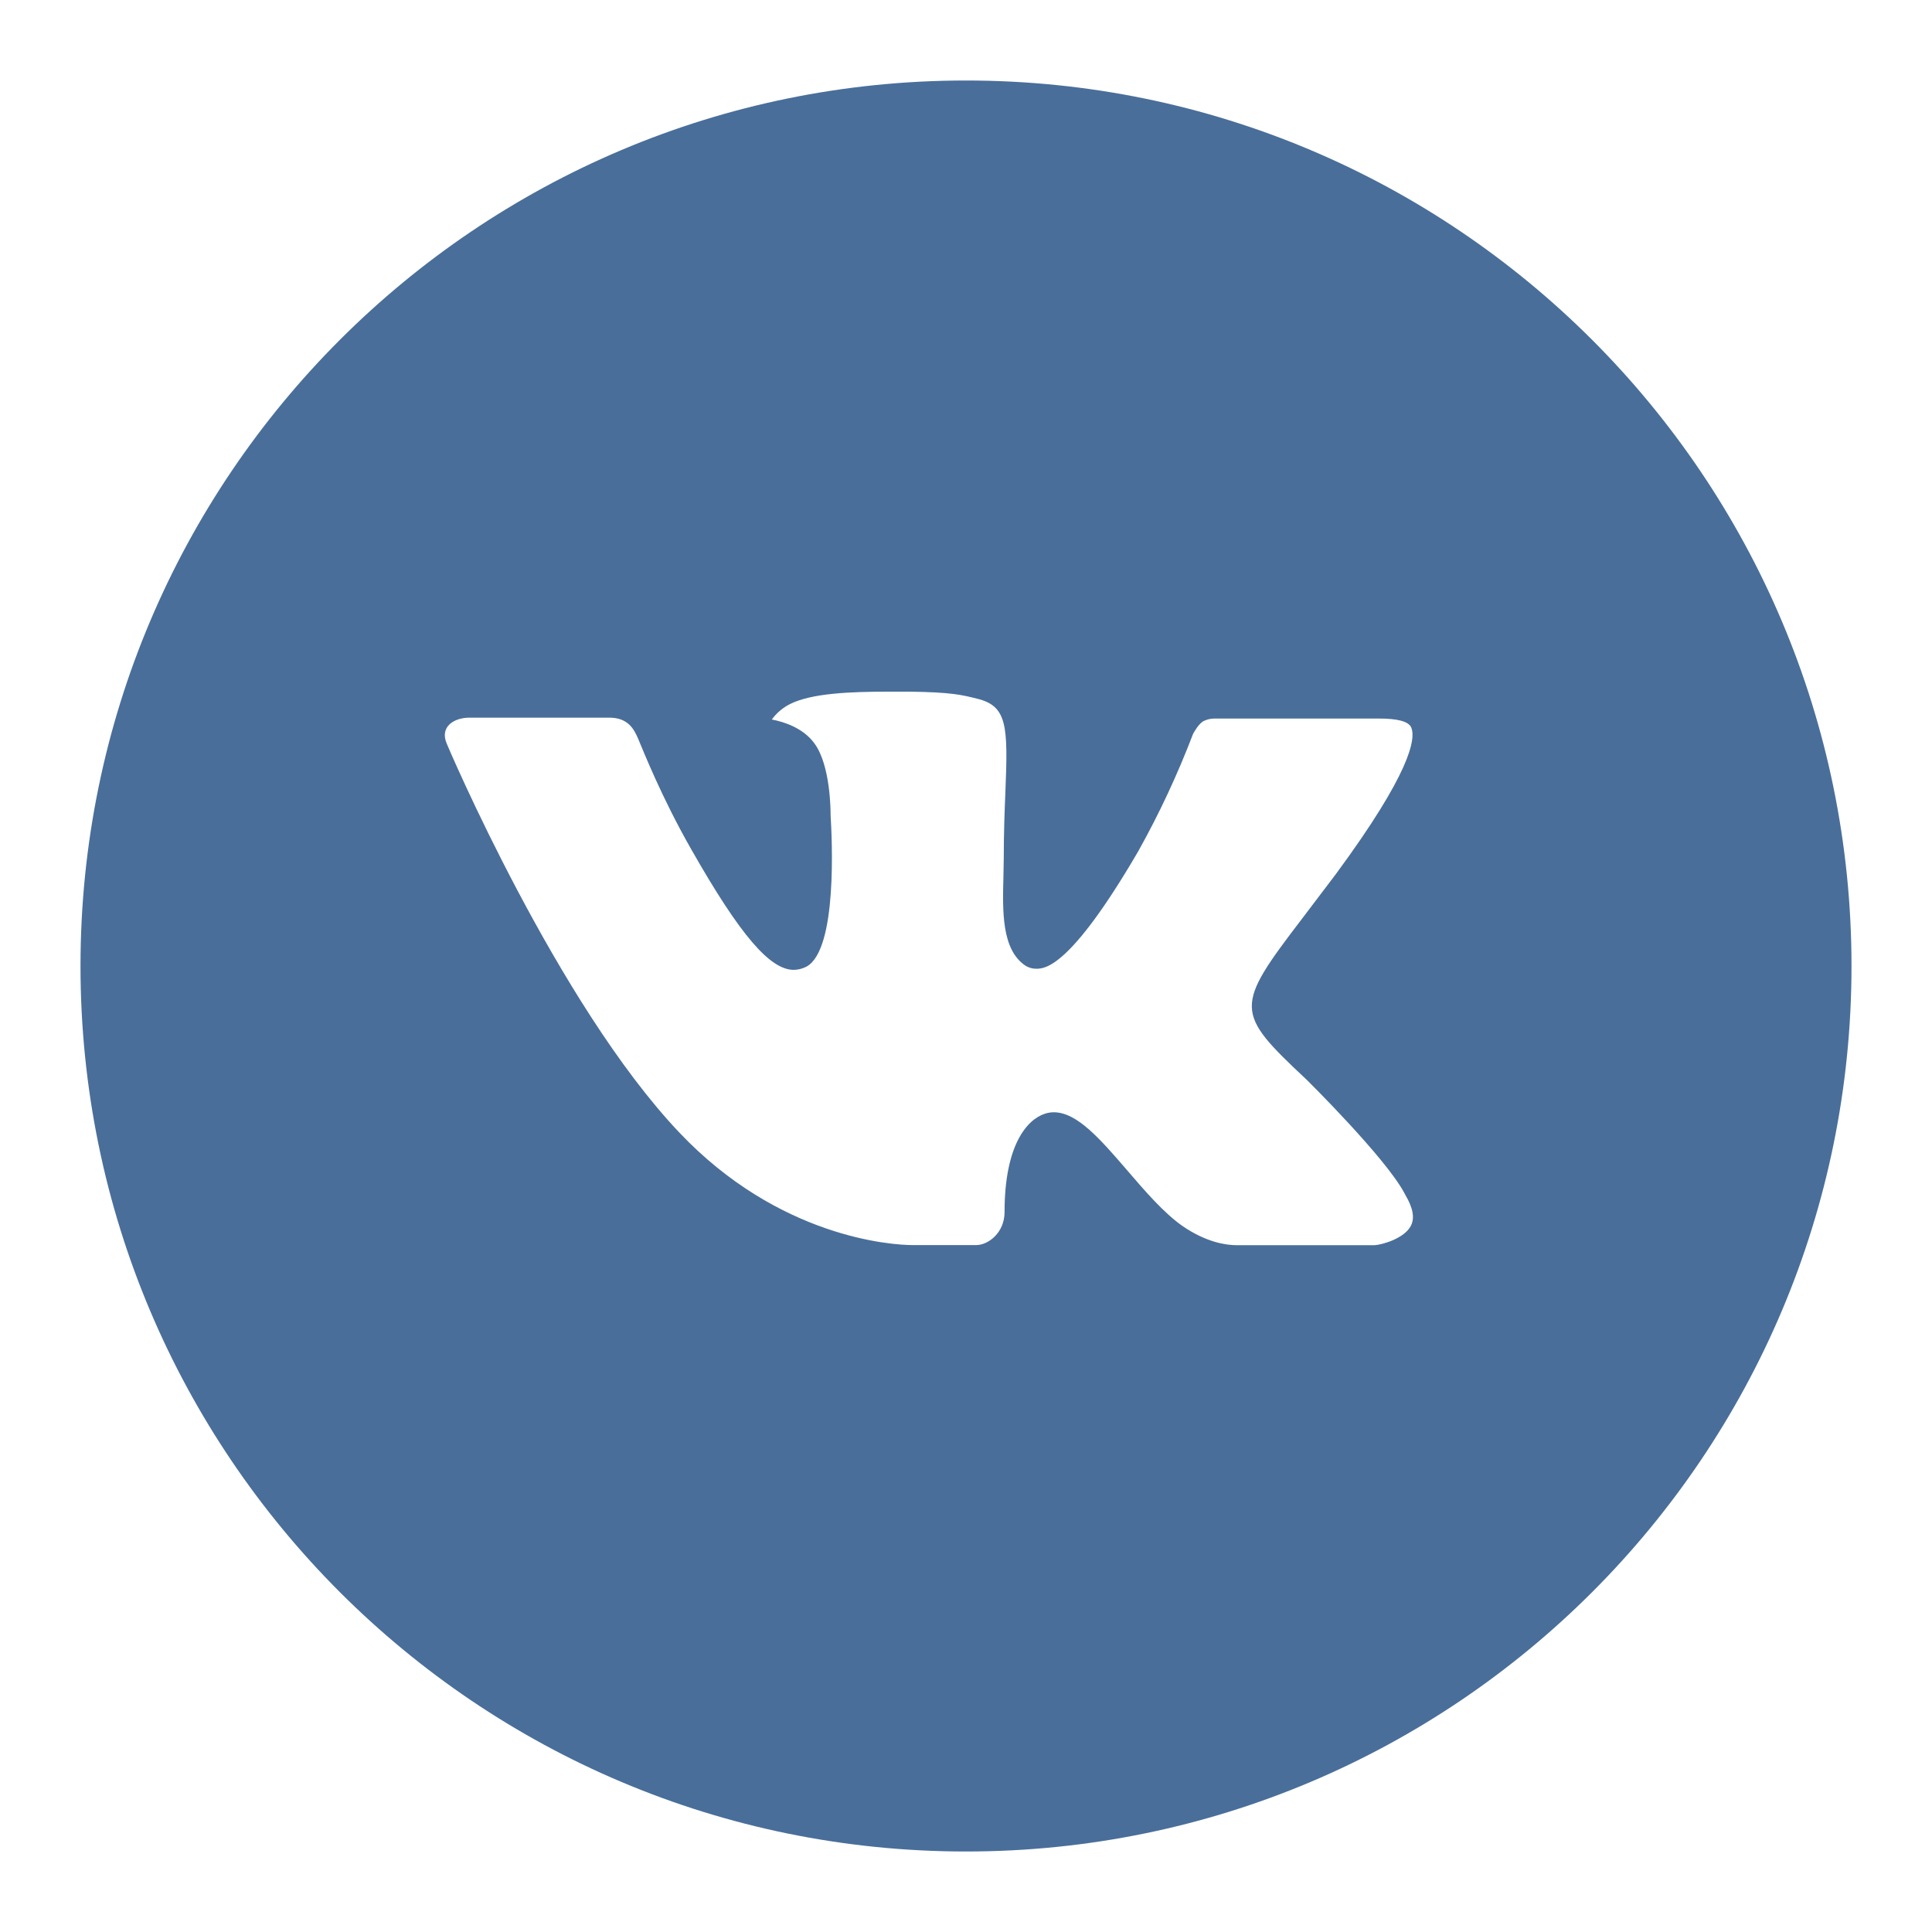 <svg xmlns="http://www.w3.org/2000/svg" width="24" height="24" viewBox="0 0 24 24" fill="none">
  <path d="M12 1C5.925 1 1 5.925 1 12C1 18.075 5.925 23 12 23C18.075 23 23 18.075 23 12C23 5.925 18.075 1 12 1ZM16.23 13.411C16.23 13.411 17.203 14.371 17.443 14.816C17.45 14.826 17.453 14.835 17.455 14.839C17.553 15.003 17.576 15.13 17.527 15.226C17.447 15.384 17.172 15.462 17.078 15.468H15.36C15.24 15.468 14.991 15.438 14.688 15.229C14.456 15.066 14.226 14.799 14.003 14.539C13.669 14.152 13.381 13.817 13.09 13.817C13.053 13.817 13.016 13.823 12.981 13.835C12.761 13.905 12.479 14.22 12.479 15.056C12.479 15.317 12.273 15.467 12.127 15.467H11.34C11.072 15.467 9.675 15.373 8.438 14.068C6.923 12.47 5.559 9.264 5.548 9.234C5.462 9.027 5.639 8.915 5.833 8.915H7.569C7.801 8.915 7.876 9.056 7.929 9.181C7.991 9.327 8.218 9.905 8.59 10.556C9.194 11.617 9.564 12.048 9.861 12.048C9.916 12.047 9.971 12.033 10.02 12.007C10.407 11.791 10.335 10.411 10.318 10.124C10.318 10.07 10.317 9.507 10.118 9.236C9.976 9.04 9.735 8.966 9.588 8.938C9.647 8.856 9.726 8.79 9.816 8.745C10.082 8.612 10.561 8.592 11.036 8.592H11.301C11.817 8.599 11.95 8.632 12.136 8.679C12.514 8.77 12.523 9.014 12.489 9.849C12.479 10.086 12.469 10.355 12.469 10.671C12.469 10.74 12.465 10.813 12.465 10.891C12.454 11.316 12.44 11.798 12.74 11.997C12.779 12.021 12.825 12.034 12.871 12.034C12.975 12.034 13.289 12.034 14.139 10.576C14.402 10.106 14.629 9.618 14.821 9.116C14.838 9.086 14.889 8.994 14.948 8.959C14.992 8.937 15.041 8.925 15.09 8.926H17.131C17.353 8.926 17.506 8.959 17.534 9.045C17.585 9.181 17.525 9.597 16.594 10.859L16.178 11.408C15.333 12.514 15.333 12.571 16.23 13.411Z" fill="#496E9A"/>
</svg>